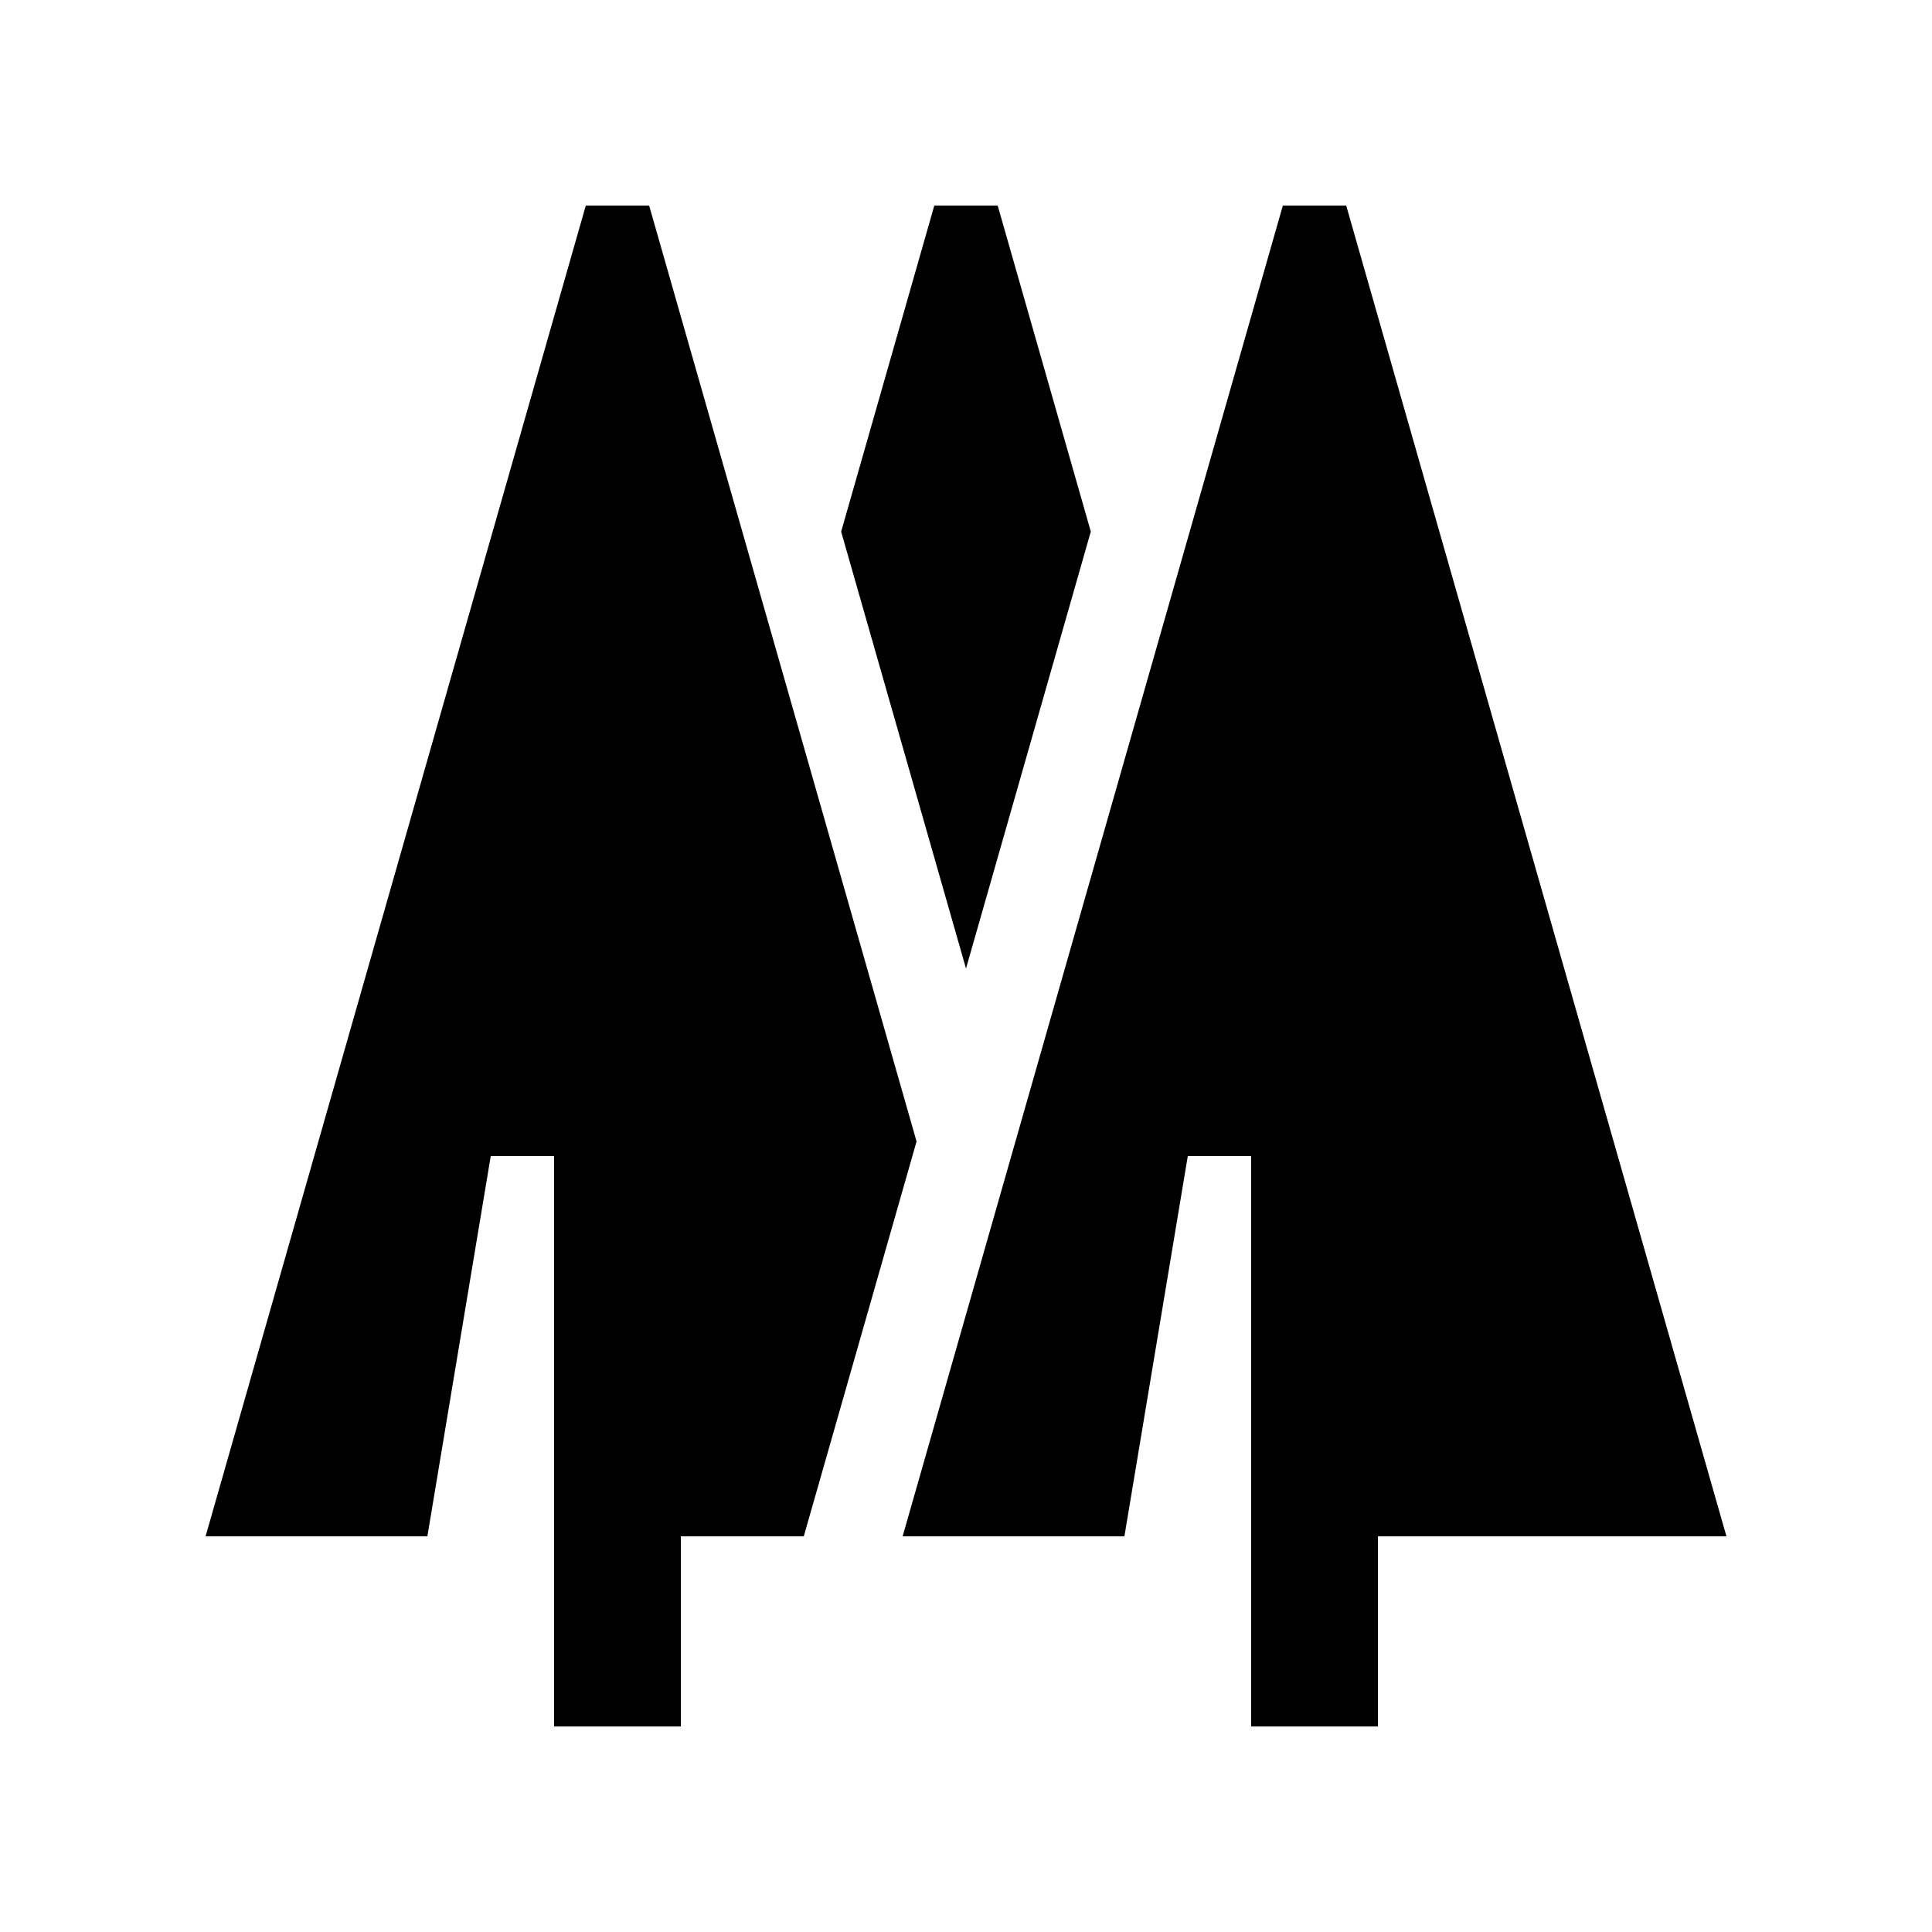 <?xml version="1.0" encoding="UTF-8"?>
<!-- Uploaded to: ICON Repo, www.iconrepo.com, Generator: ICON Repo Mixer Tools -->
<svg fill="#000000" width="800px" height="800px" version="1.1" viewBox="144 144 512 512" xmlns="http://www.w3.org/2000/svg">
 <g>
  <path d="m316.03 198.48h-16.789l-100.76 352.66h58.777l16.793-100.76h16.793v151.14h33.586v-50.383h32.578l29.891-104.64z"/>
  <path d="m500.76 198.48h-16.793l-100.76 352.66h58.773l16.797-100.76h16.793v151.14h33.59v-50.383h92.363z"/>
  <path d="m400 400.67 33.074-115.8-24.676-86.391h-16.797l-24.688 86.41z"/>
 </g>
</svg>